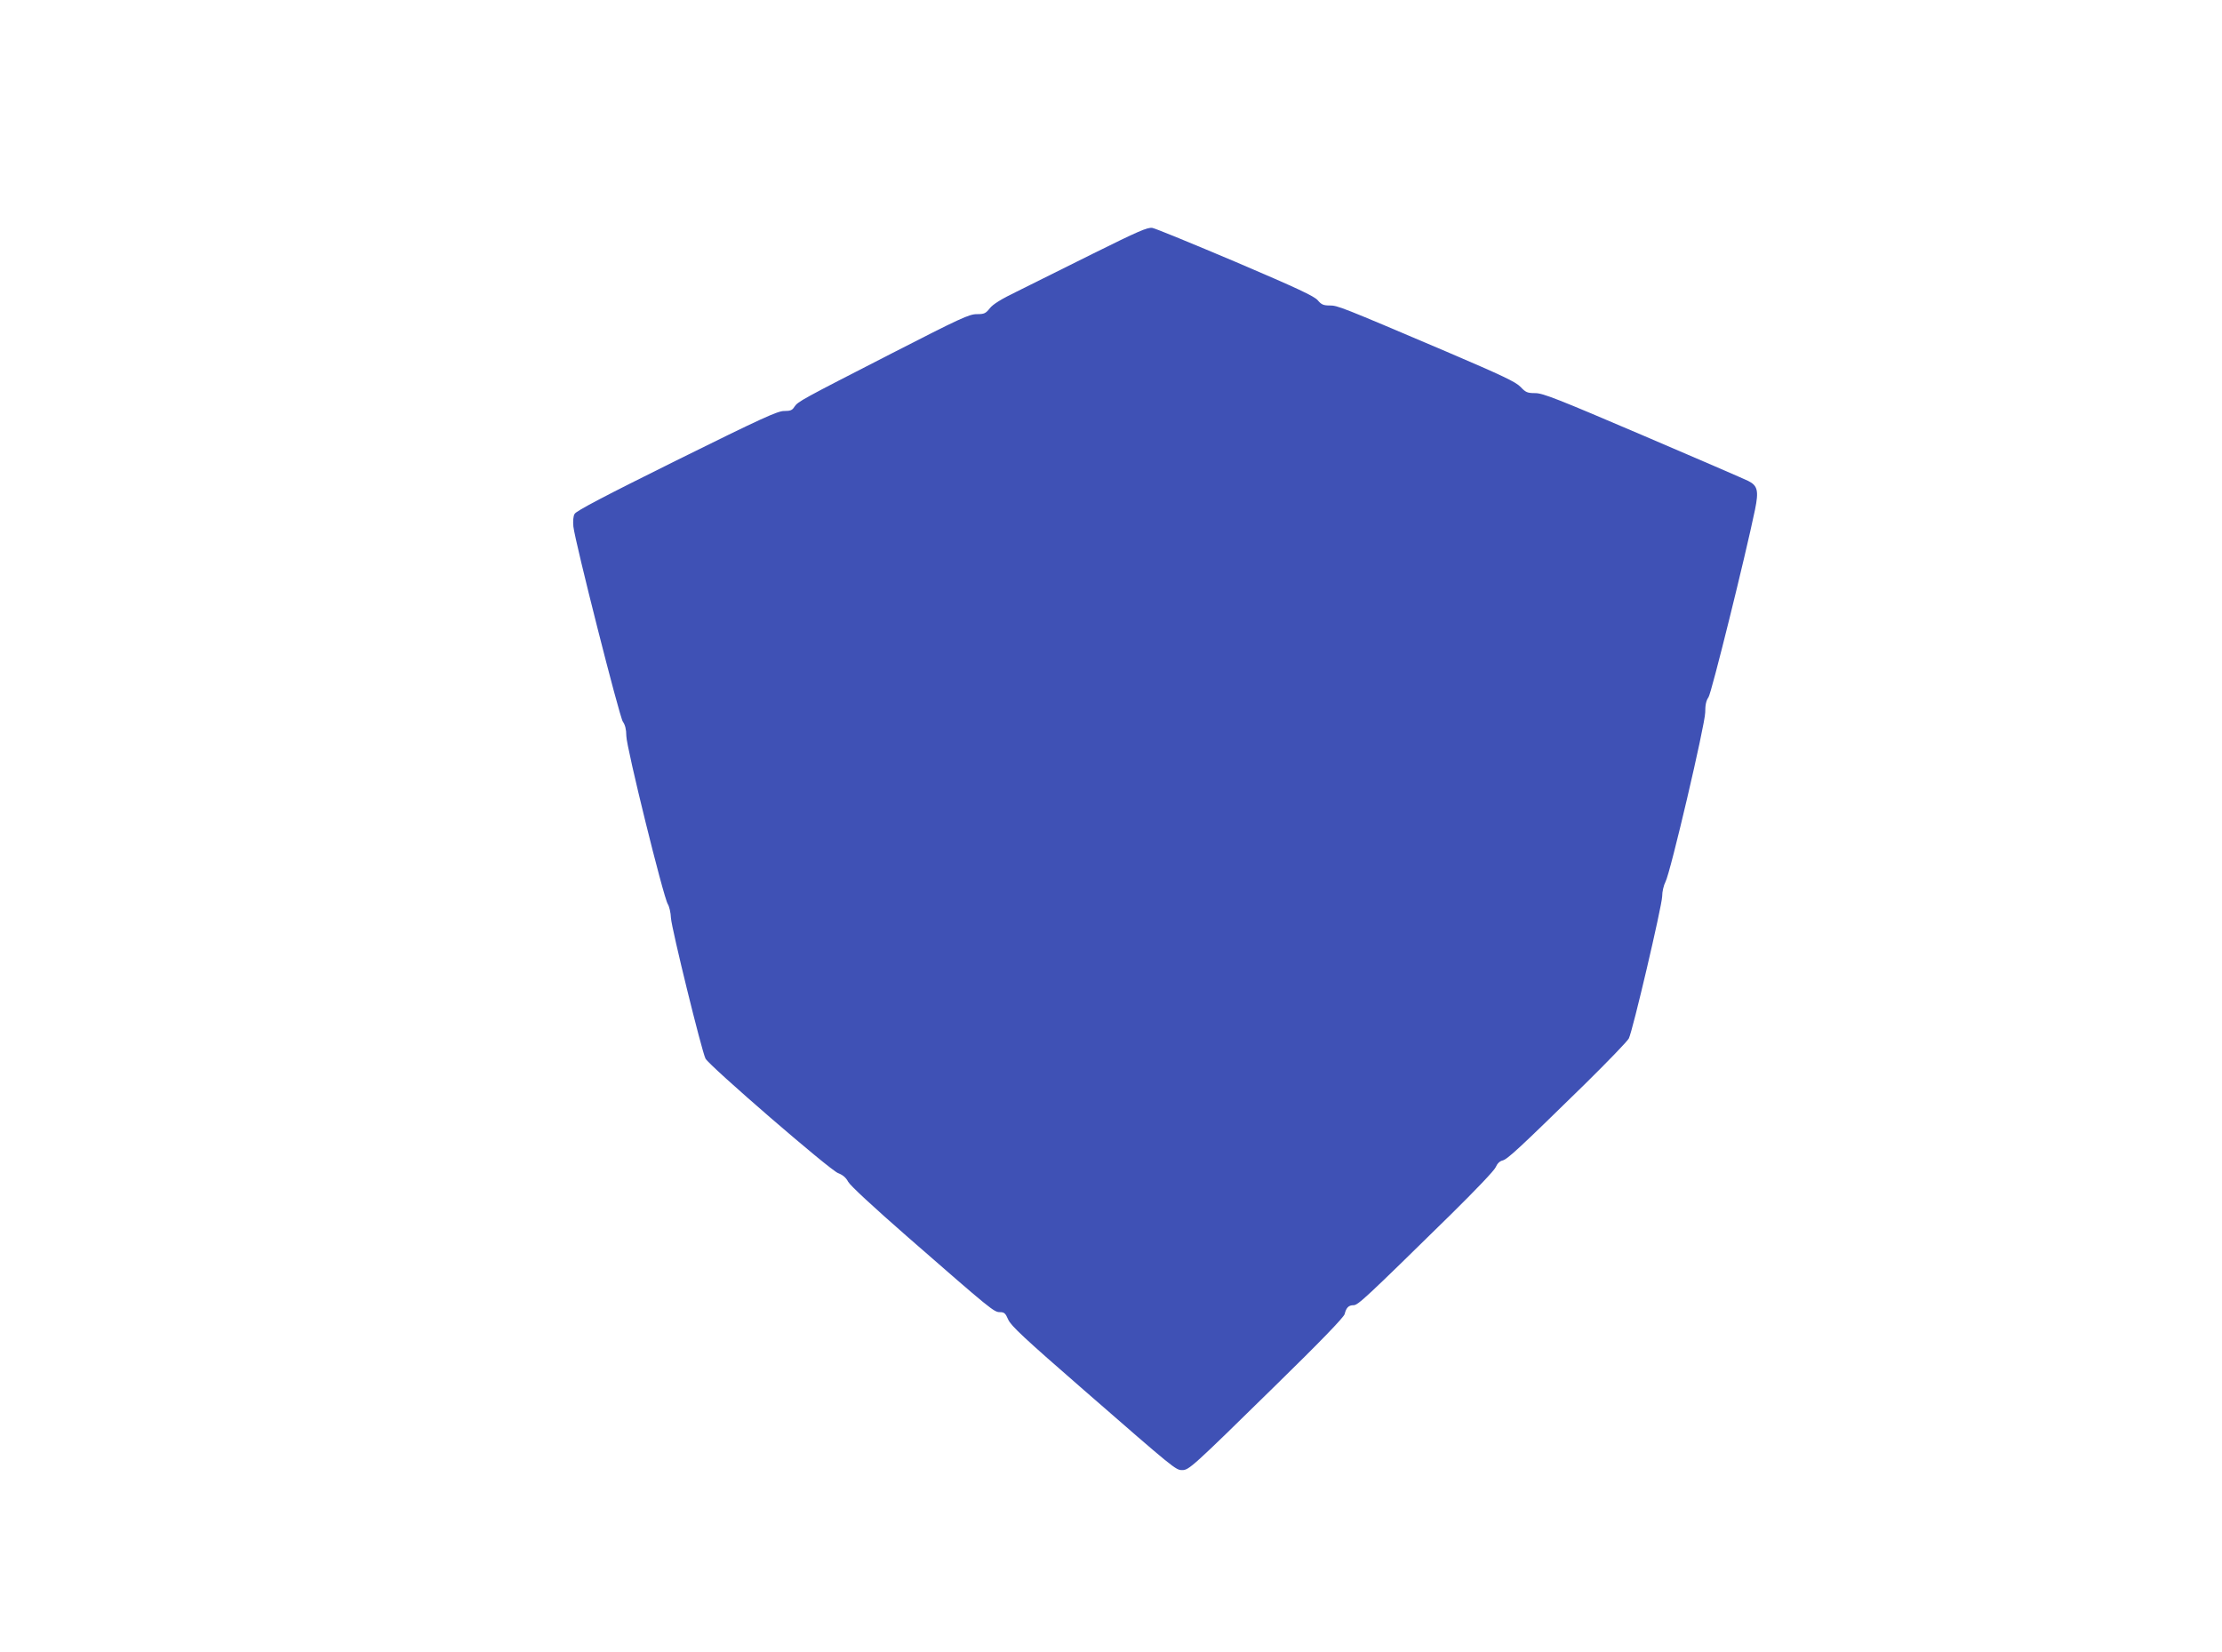 <?xml version="1.0" standalone="no"?>
<!DOCTYPE svg PUBLIC "-//W3C//DTD SVG 20010904//EN"
 "http://www.w3.org/TR/2001/REC-SVG-20010904/DTD/svg10.dtd">
<svg version="1.0" xmlns="http://www.w3.org/2000/svg"
 width="1280pt" height="952pt" viewBox="0 0 1280 952"
 preserveAspectRatio="xMidYMid meet">
<g transform="translate(0,952) scale(0.1,-0.1)"
fill="#3f51b5" stroke="none">
<path d="M6295 8058 c-171 -85 -368 -183 -438 -218 -89 -43 -137 -73 -155 -96
-24 -30 -32 -34 -75 -34 -44 0 -94 -23 -490 -226 -525 -269 -540 -277 -561
-308 -12 -20 -24 -24 -58 -24 -37 1 -127 -40 -620 -284 -411 -204 -580 -292
-588 -309 -8 -13 -10 -42 -7 -73 10 -89 265 -1095 285 -1124 13 -18 20 -45 20
-82 0 -64 214 -931 239 -969 8 -13 17 -49 18 -80 4 -62 177 -766 199 -810 22
-42 717 -643 764 -660 26 -10 45 -25 58 -50 12 -22 145 -145 344 -319 481
-420 496 -432 530 -432 25 0 32 -6 48 -43 16 -36 91 -106 438 -408 521 -454
527 -459 564 -459 39 0 57 16 533 483 260 254 399 398 403 416 9 37 23 51 51
51 26 0 68 39 561 523 142 140 250 253 258 272 9 21 23 35 40 39 29 8 91 65
471 437 133 131 248 250 256 266 22 42 190 760 192 818 0 28 9 65 19 84 29 54
228 906 229 976 0 43 5 68 19 88 17 24 212 811 268 1081 22 108 15 138 -39
165 -20 10 -292 128 -606 262 -491 210 -577 244 -621 244 -45 0 -55 4 -85 36
-28 29 -102 64 -429 204 -609 259 -624 265 -671 265 -35 0 -47 5 -68 30 -21
24 -117 69 -473 221 -246 104 -462 193 -480 196 -28 4 -81 -19 -343 -149z"/>
</g>
</svg>
